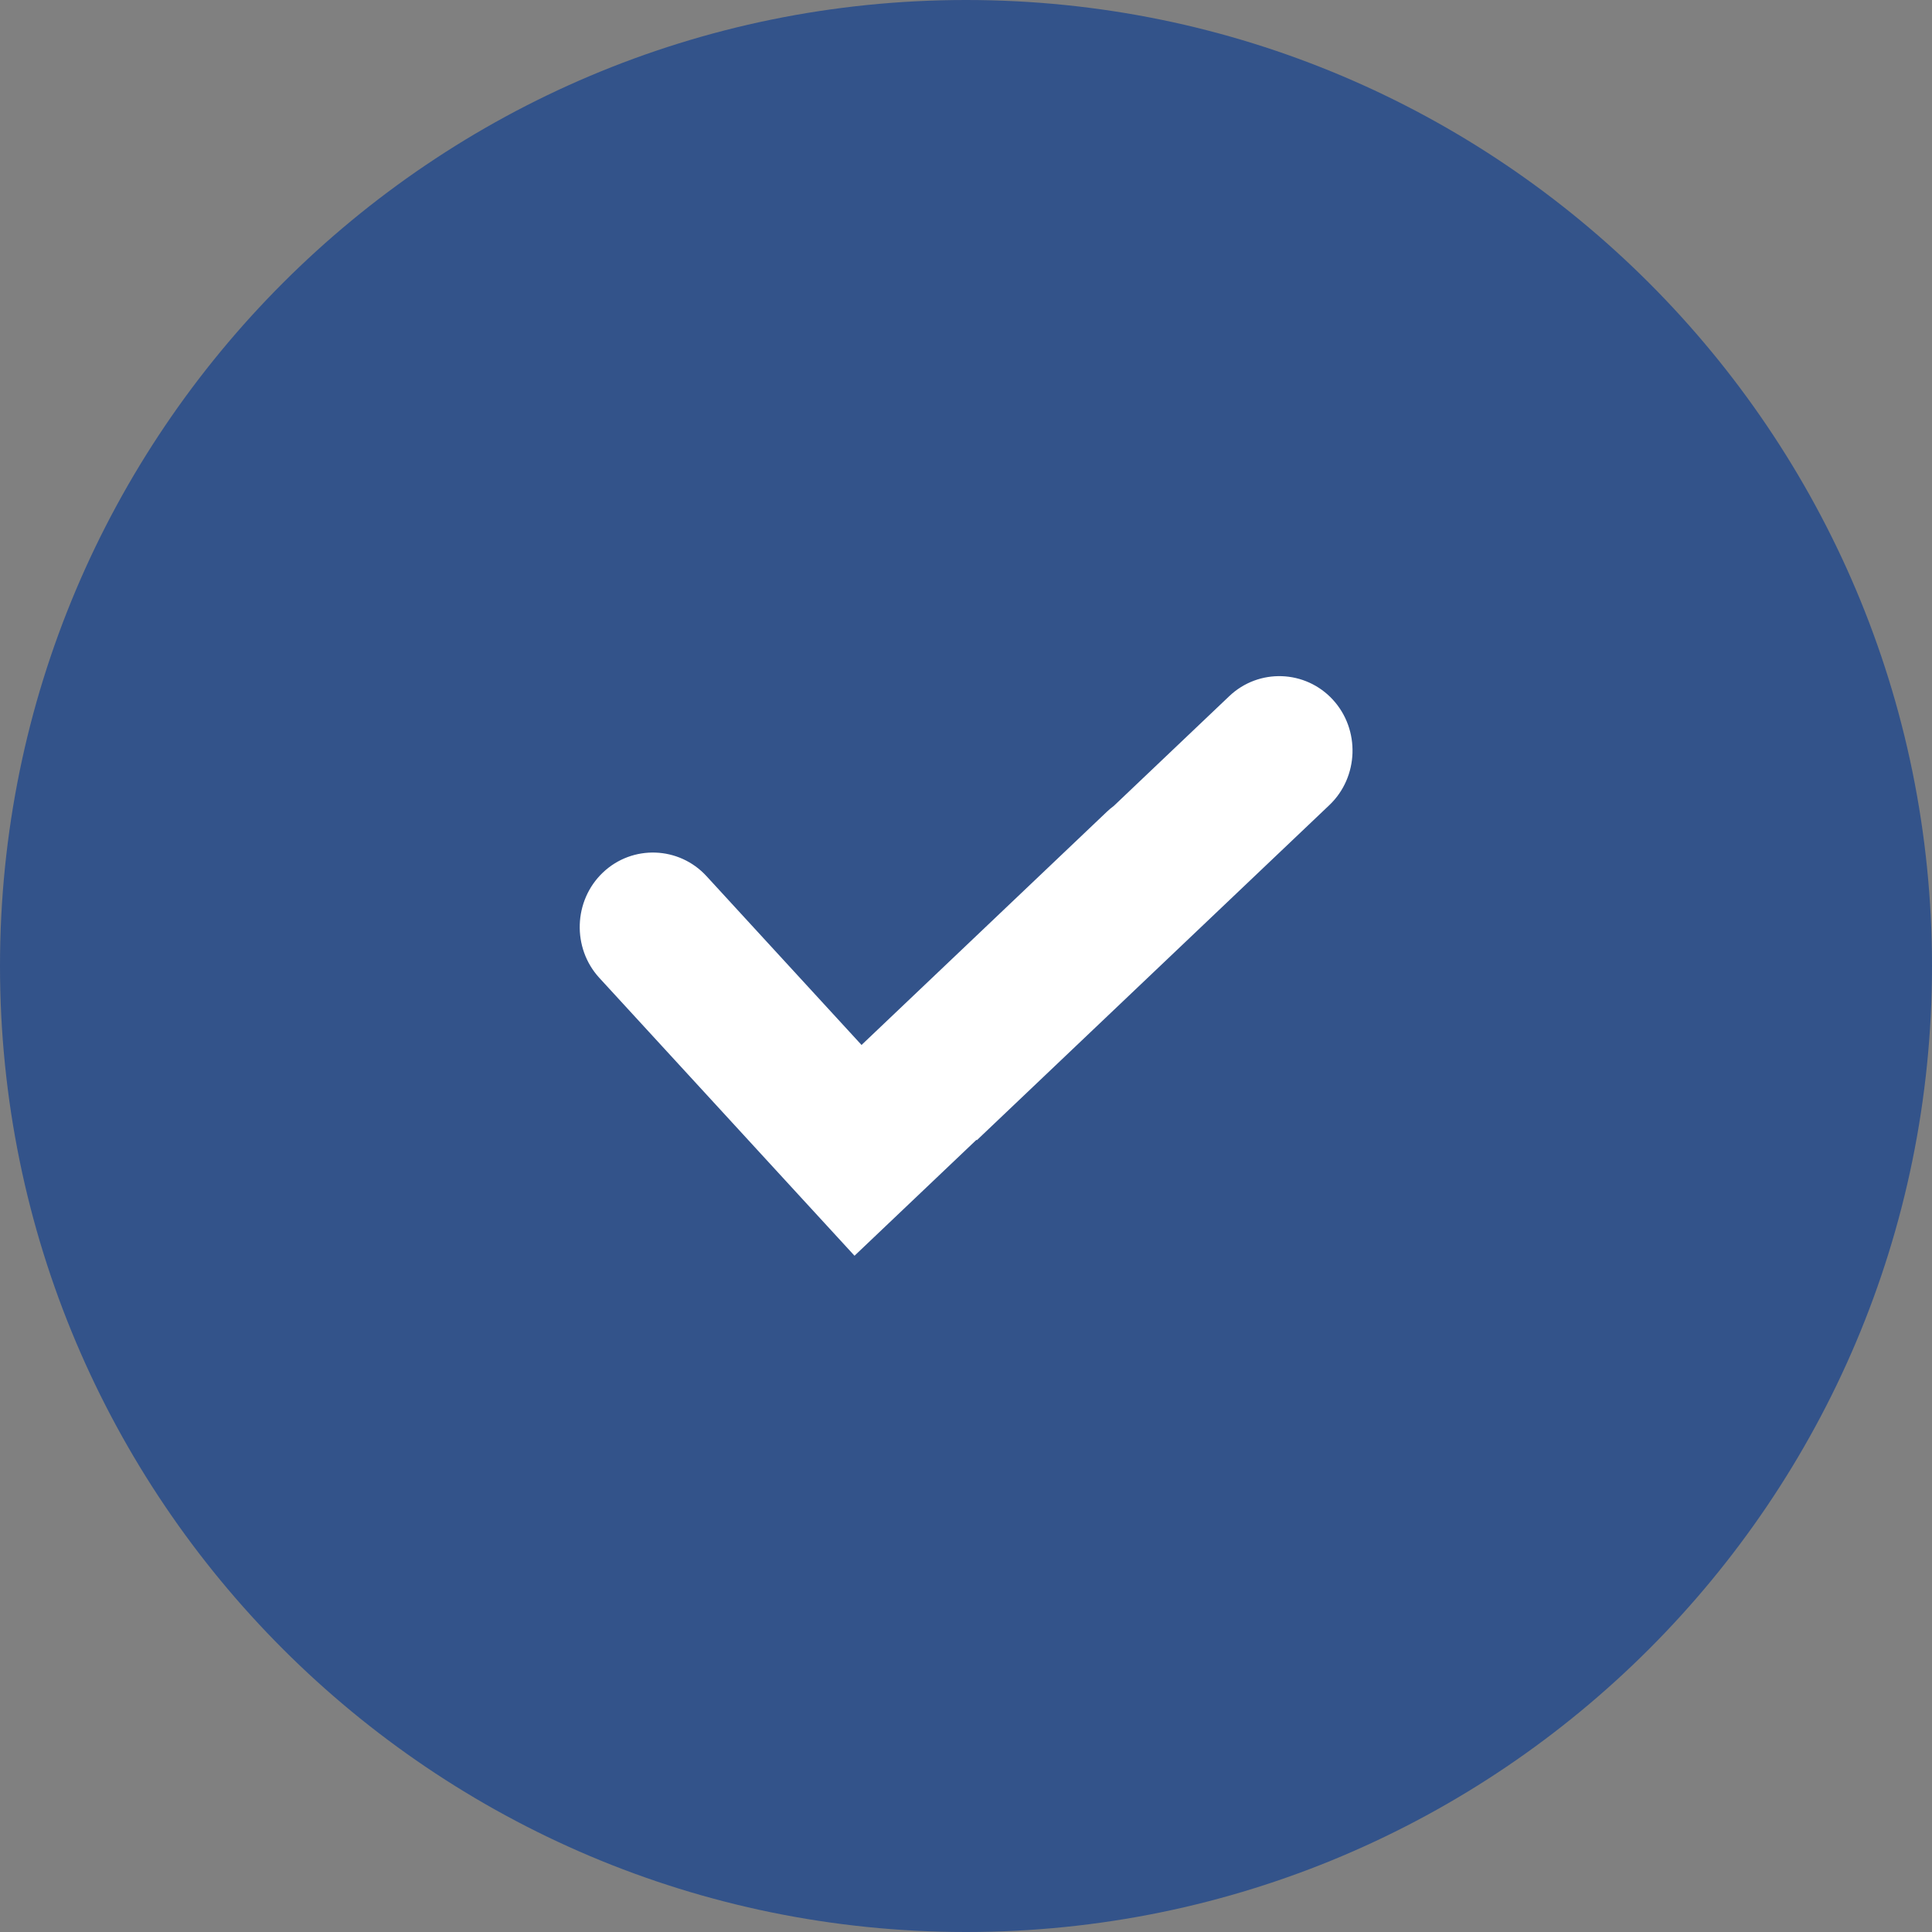 <?xml version="1.0" encoding="UTF-8"?> <svg xmlns="http://www.w3.org/2000/svg" width="240" height="240" viewBox="0 0 240 240" fill="none"><rect x="0" y="0" width="240" height="240" fill="#808080" stroke="none"/><path d="M120 240C186.274 240 240 186.274 240 120C240 53.726 186.274 0 120 0C53.726 0 0 53.726 0 120C0 186.274 53.726 240 120 240Z" fill="#33538A"></path><path fill-rule="evenodd" clip-rule="evenodd" d="M99.429 148.675L74.457 121.482C71.038 117.759 71.234 111.869 74.893 108.39C78.552 104.912 84.342 105.112 87.76 108.834L107.023 129.81L137.512 100.826C137.787 100.565 138.073 100.326 138.369 100.106L152.707 86.476C156.367 82.997 162.156 83.198 165.575 86.921C168.993 90.643 168.797 96.534 165.138 100.012L121.346 141.642L121.299 141.592L106.151 155.992L99.429 148.675Z" fill="white"></path></svg> 